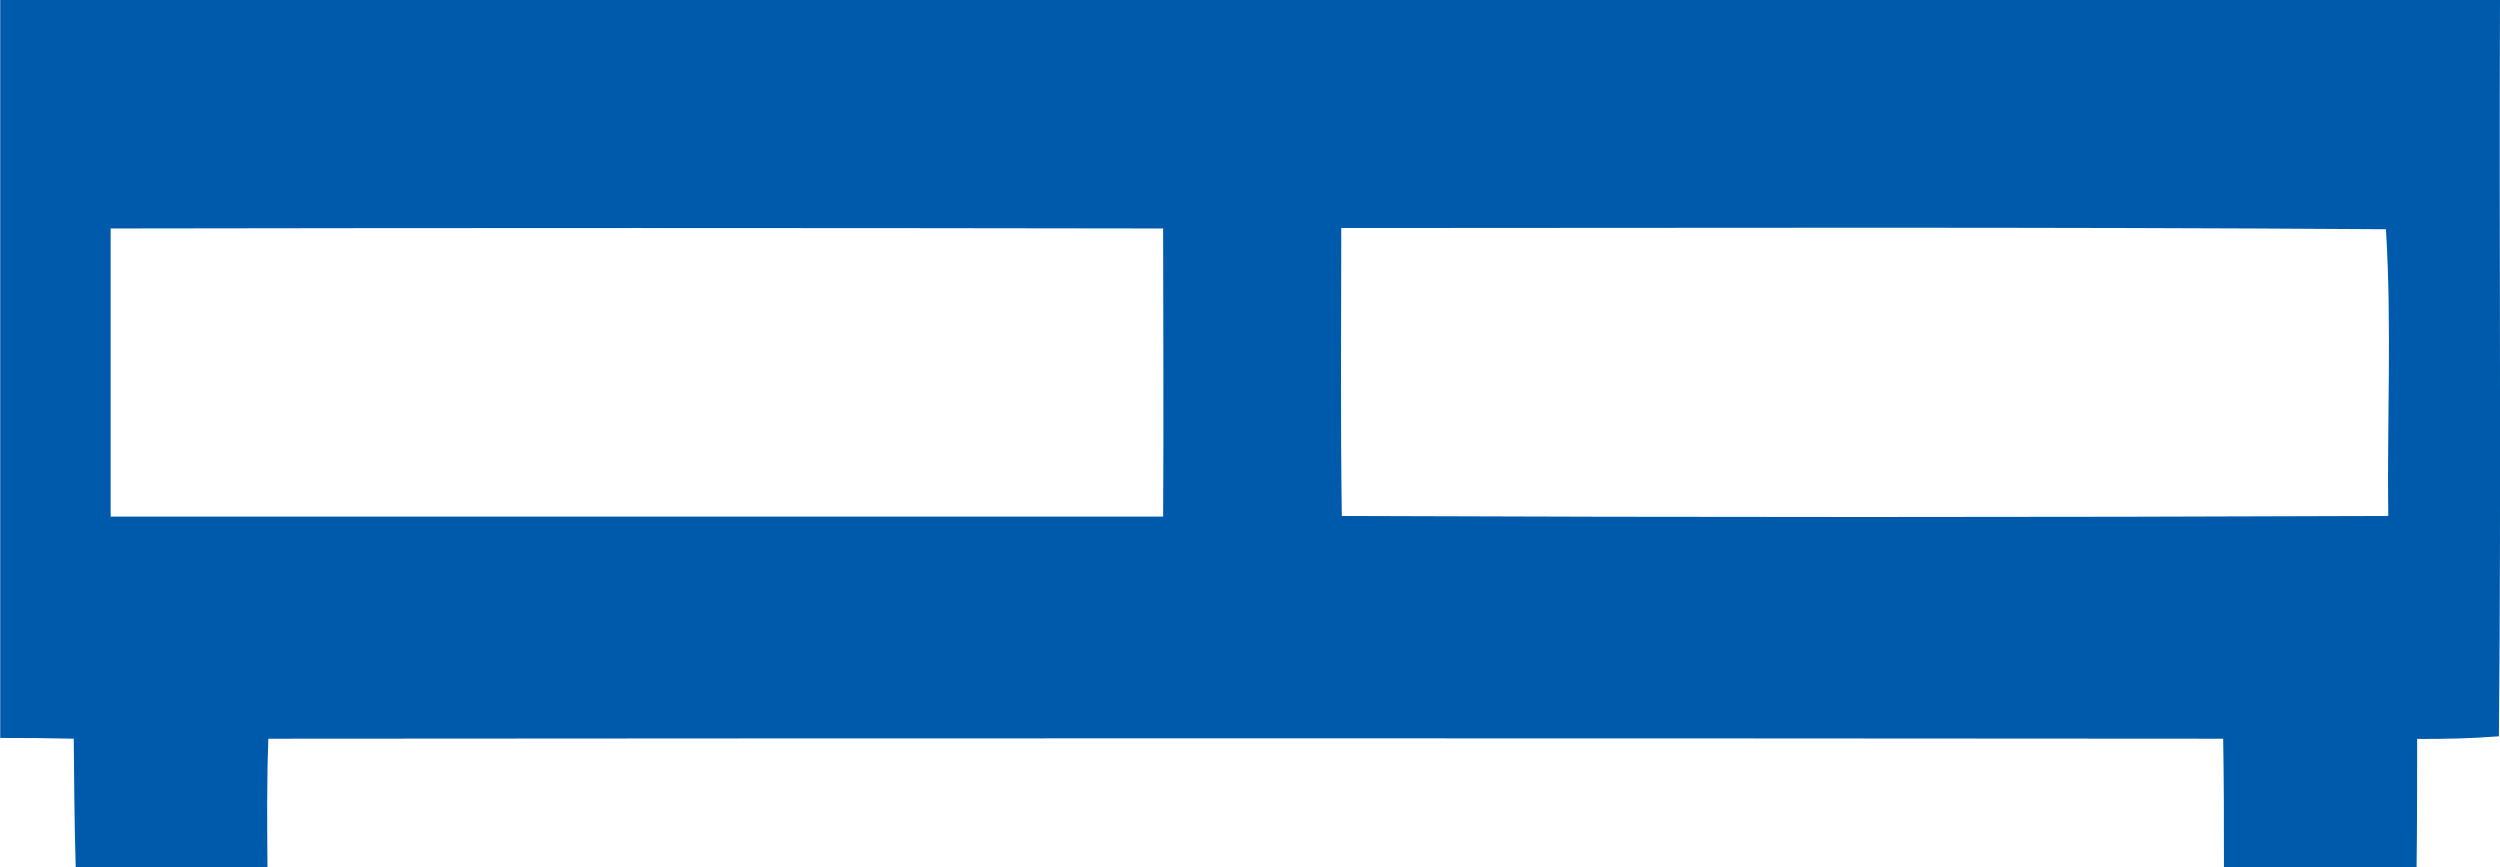 <svg id="Layer_1" data-name="Layer 1" xmlns="http://www.w3.org/2000/svg" viewBox="0 0 227.49 78.92"><defs><style>.cls-1{fill:#005aab;}</style></defs><path class="cls-1" d="M36.59,35.25H264.08c-.09,22.32.12,44.64-.1,67-2.48.2-5,.25-7.44.24,0,3.89,0,7.79-.05,11.69-5.84,0-11.69,0-17.53,0,0-3.91,0-7.81-.07-11.71q-88.93-.07-177.88,0c-.15,3.9-.11,7.81-.08,11.73-5.82,0-11.64,0-17.45,0-.12-3.91-.14-7.82-.18-11.73q-3.34-.08-6.69-.07c0-22.37,0-44.74,0-67.11M46.66,56.06q0,13.1,0,26.2h95.77c.06-8.74,0-17.48,0-26.22q-47.89-.08-95.79,0m112,0c0,8.72-.08,17.44.05,26.16q47.61.19,95.22,0c-.11-8.7.33-17.42-.21-26.09C222,55.89,190.31,56,158.63,56Z" transform="translate(-36.59 -35.25)"/></svg>